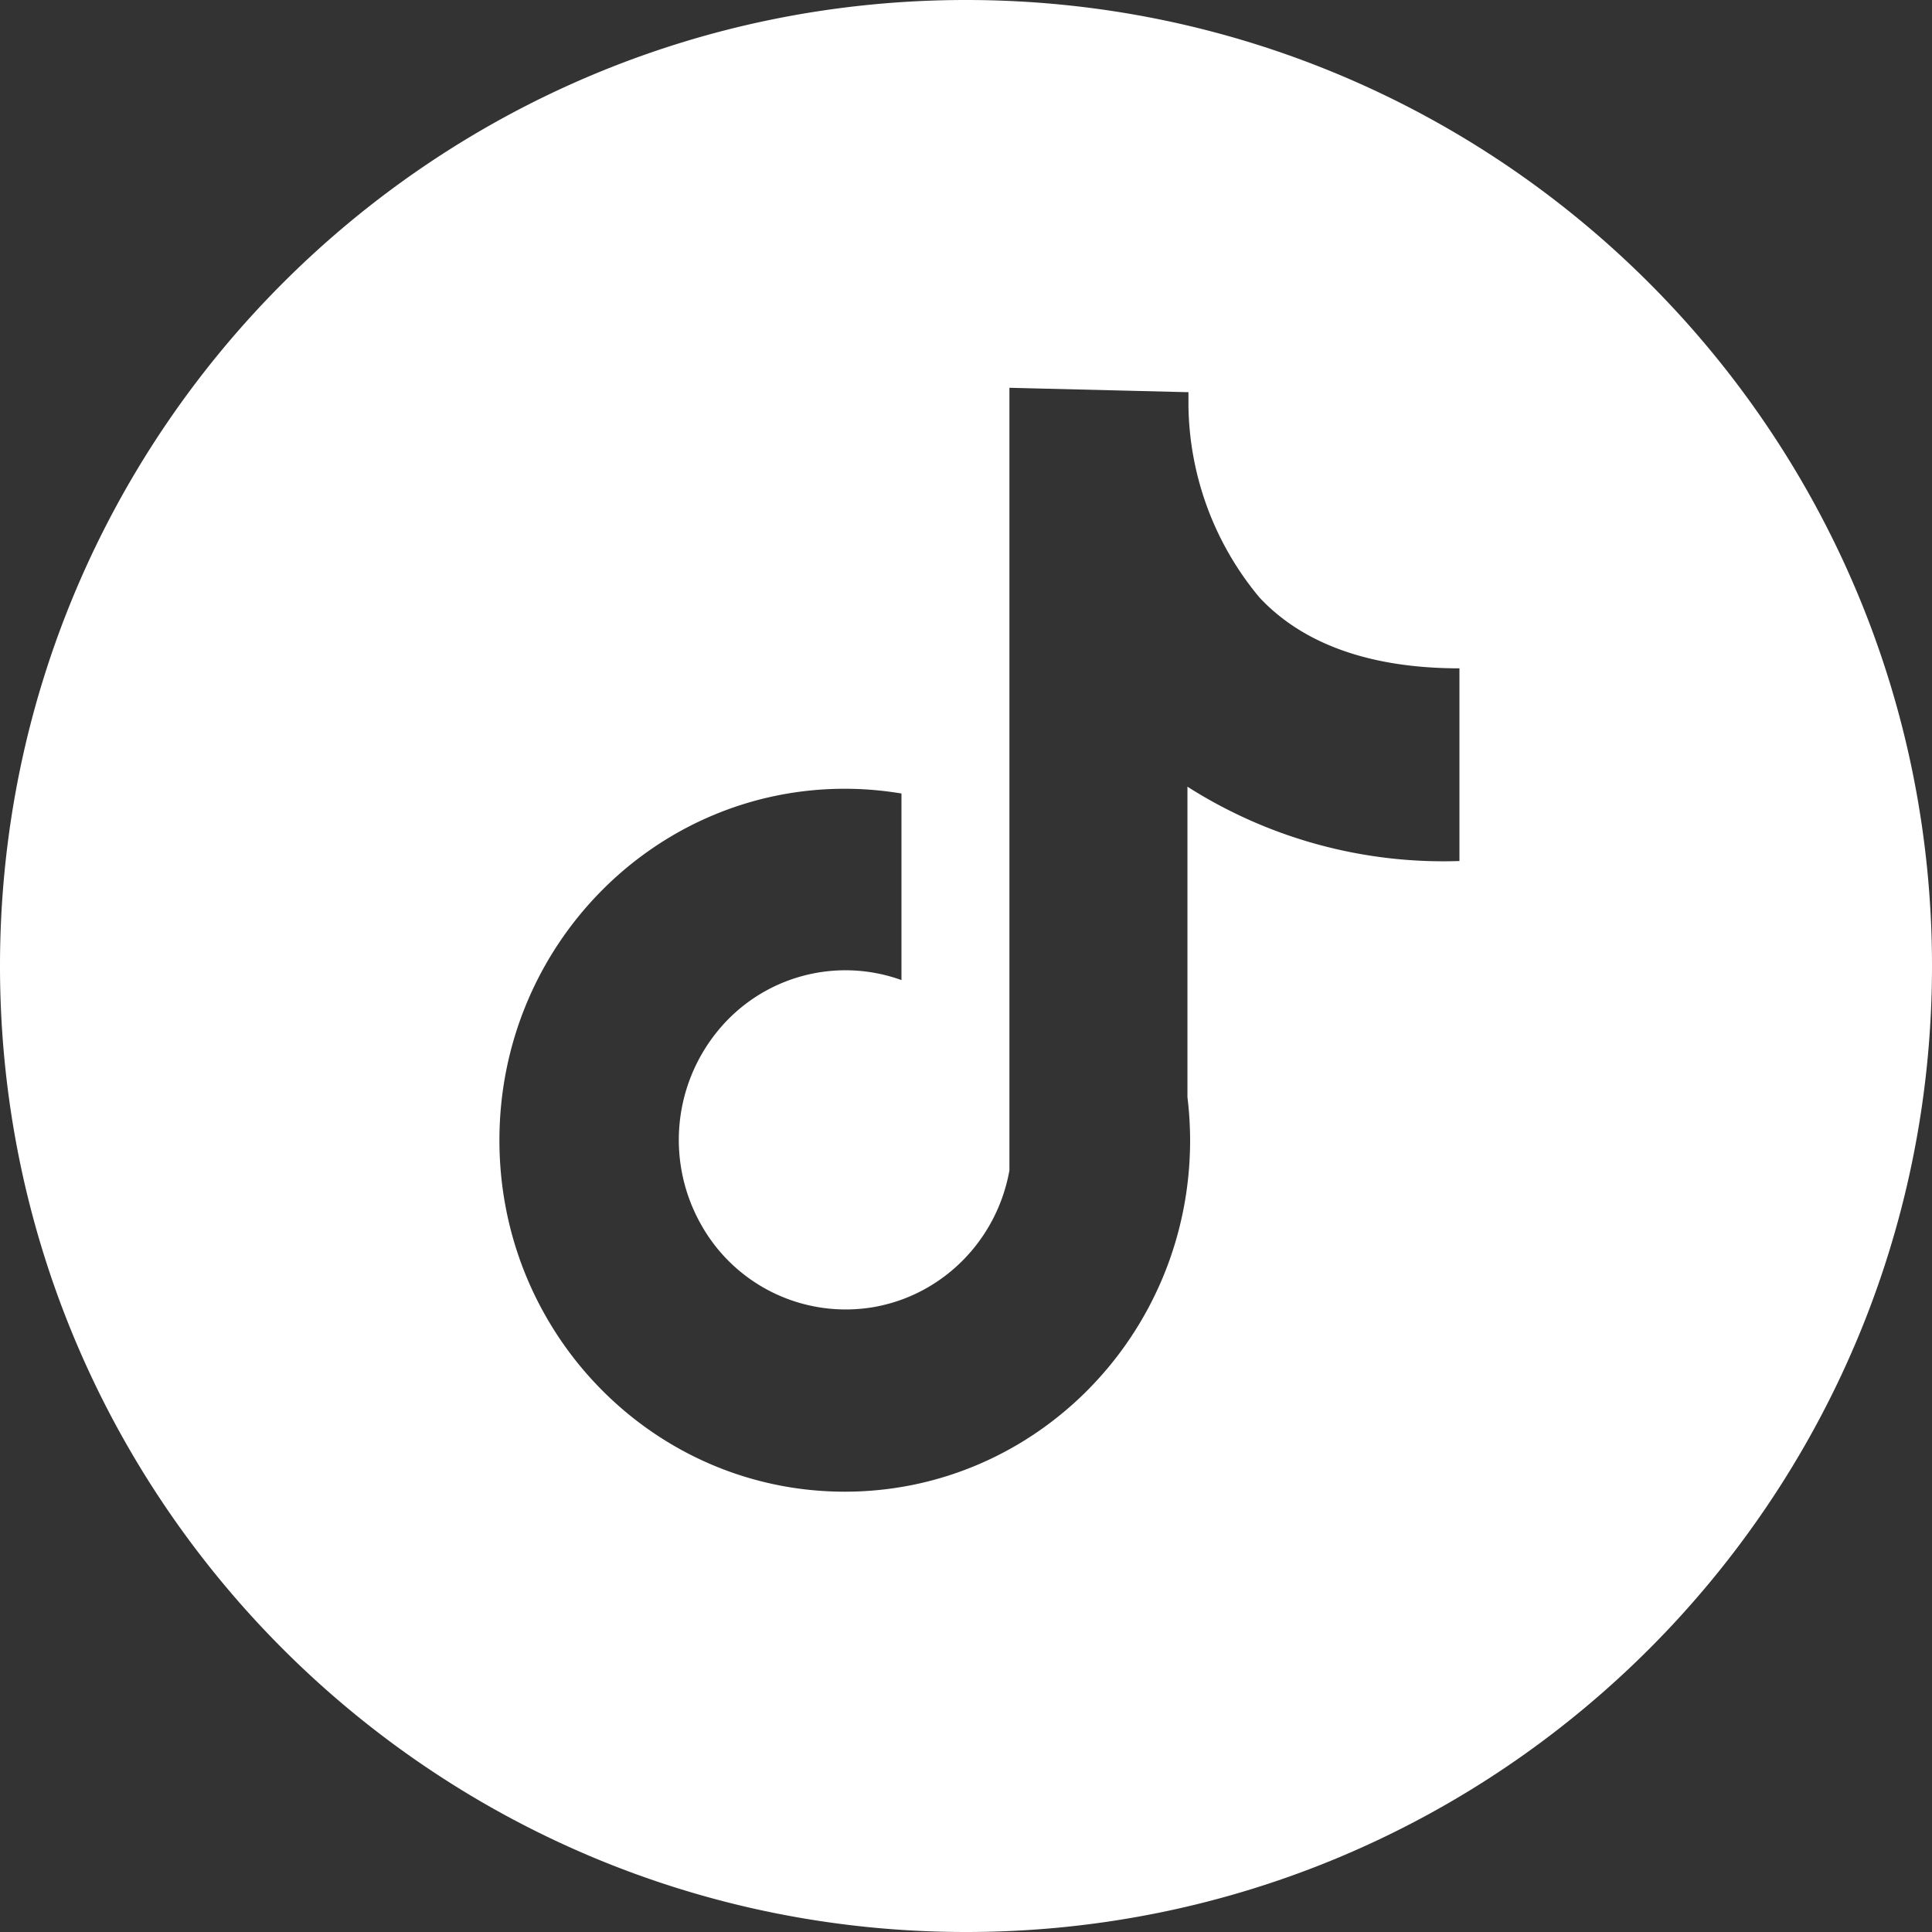 <svg width="42" height="42" viewBox="0 0 42 42" fill="none" xmlns="http://www.w3.org/2000/svg">
    <rect x="0" y="0" width="42" height="42" fill="#333333" stroke="none"/>
    <path fill-rule="evenodd" clip-rule="evenodd" d="M21 0C9.402 0 0 9.402 0 21s9.402 21 21 21 21-9.402 21-21S32.598 0 21 0zm10.727 14.528v4.19a10.353 10.353 0 0 1-5.913-1.616v6.749c.038.31.057.623.058.937 0 4.22-3.361 7.64-7.507 7.64-4.146 0-7.508-3.42-7.508-7.64s3.362-7.641 7.508-7.641c.412 0 .824.035 1.232.103v4.056a3.583 3.583 0 0 0-4 1.113 3.74 3.74 0 0 0-.354 4.206 3.602 3.602 0 0 0 3.755 1.789c1.497-.264 2.673-1.45 2.946-2.97V8.43l3.892.096v.302a6.633 6.633 0 0 0 1.543 4.16c.95 1.018 2.42 1.541 4.348 1.541z" fill="#fff"/>
</svg>
